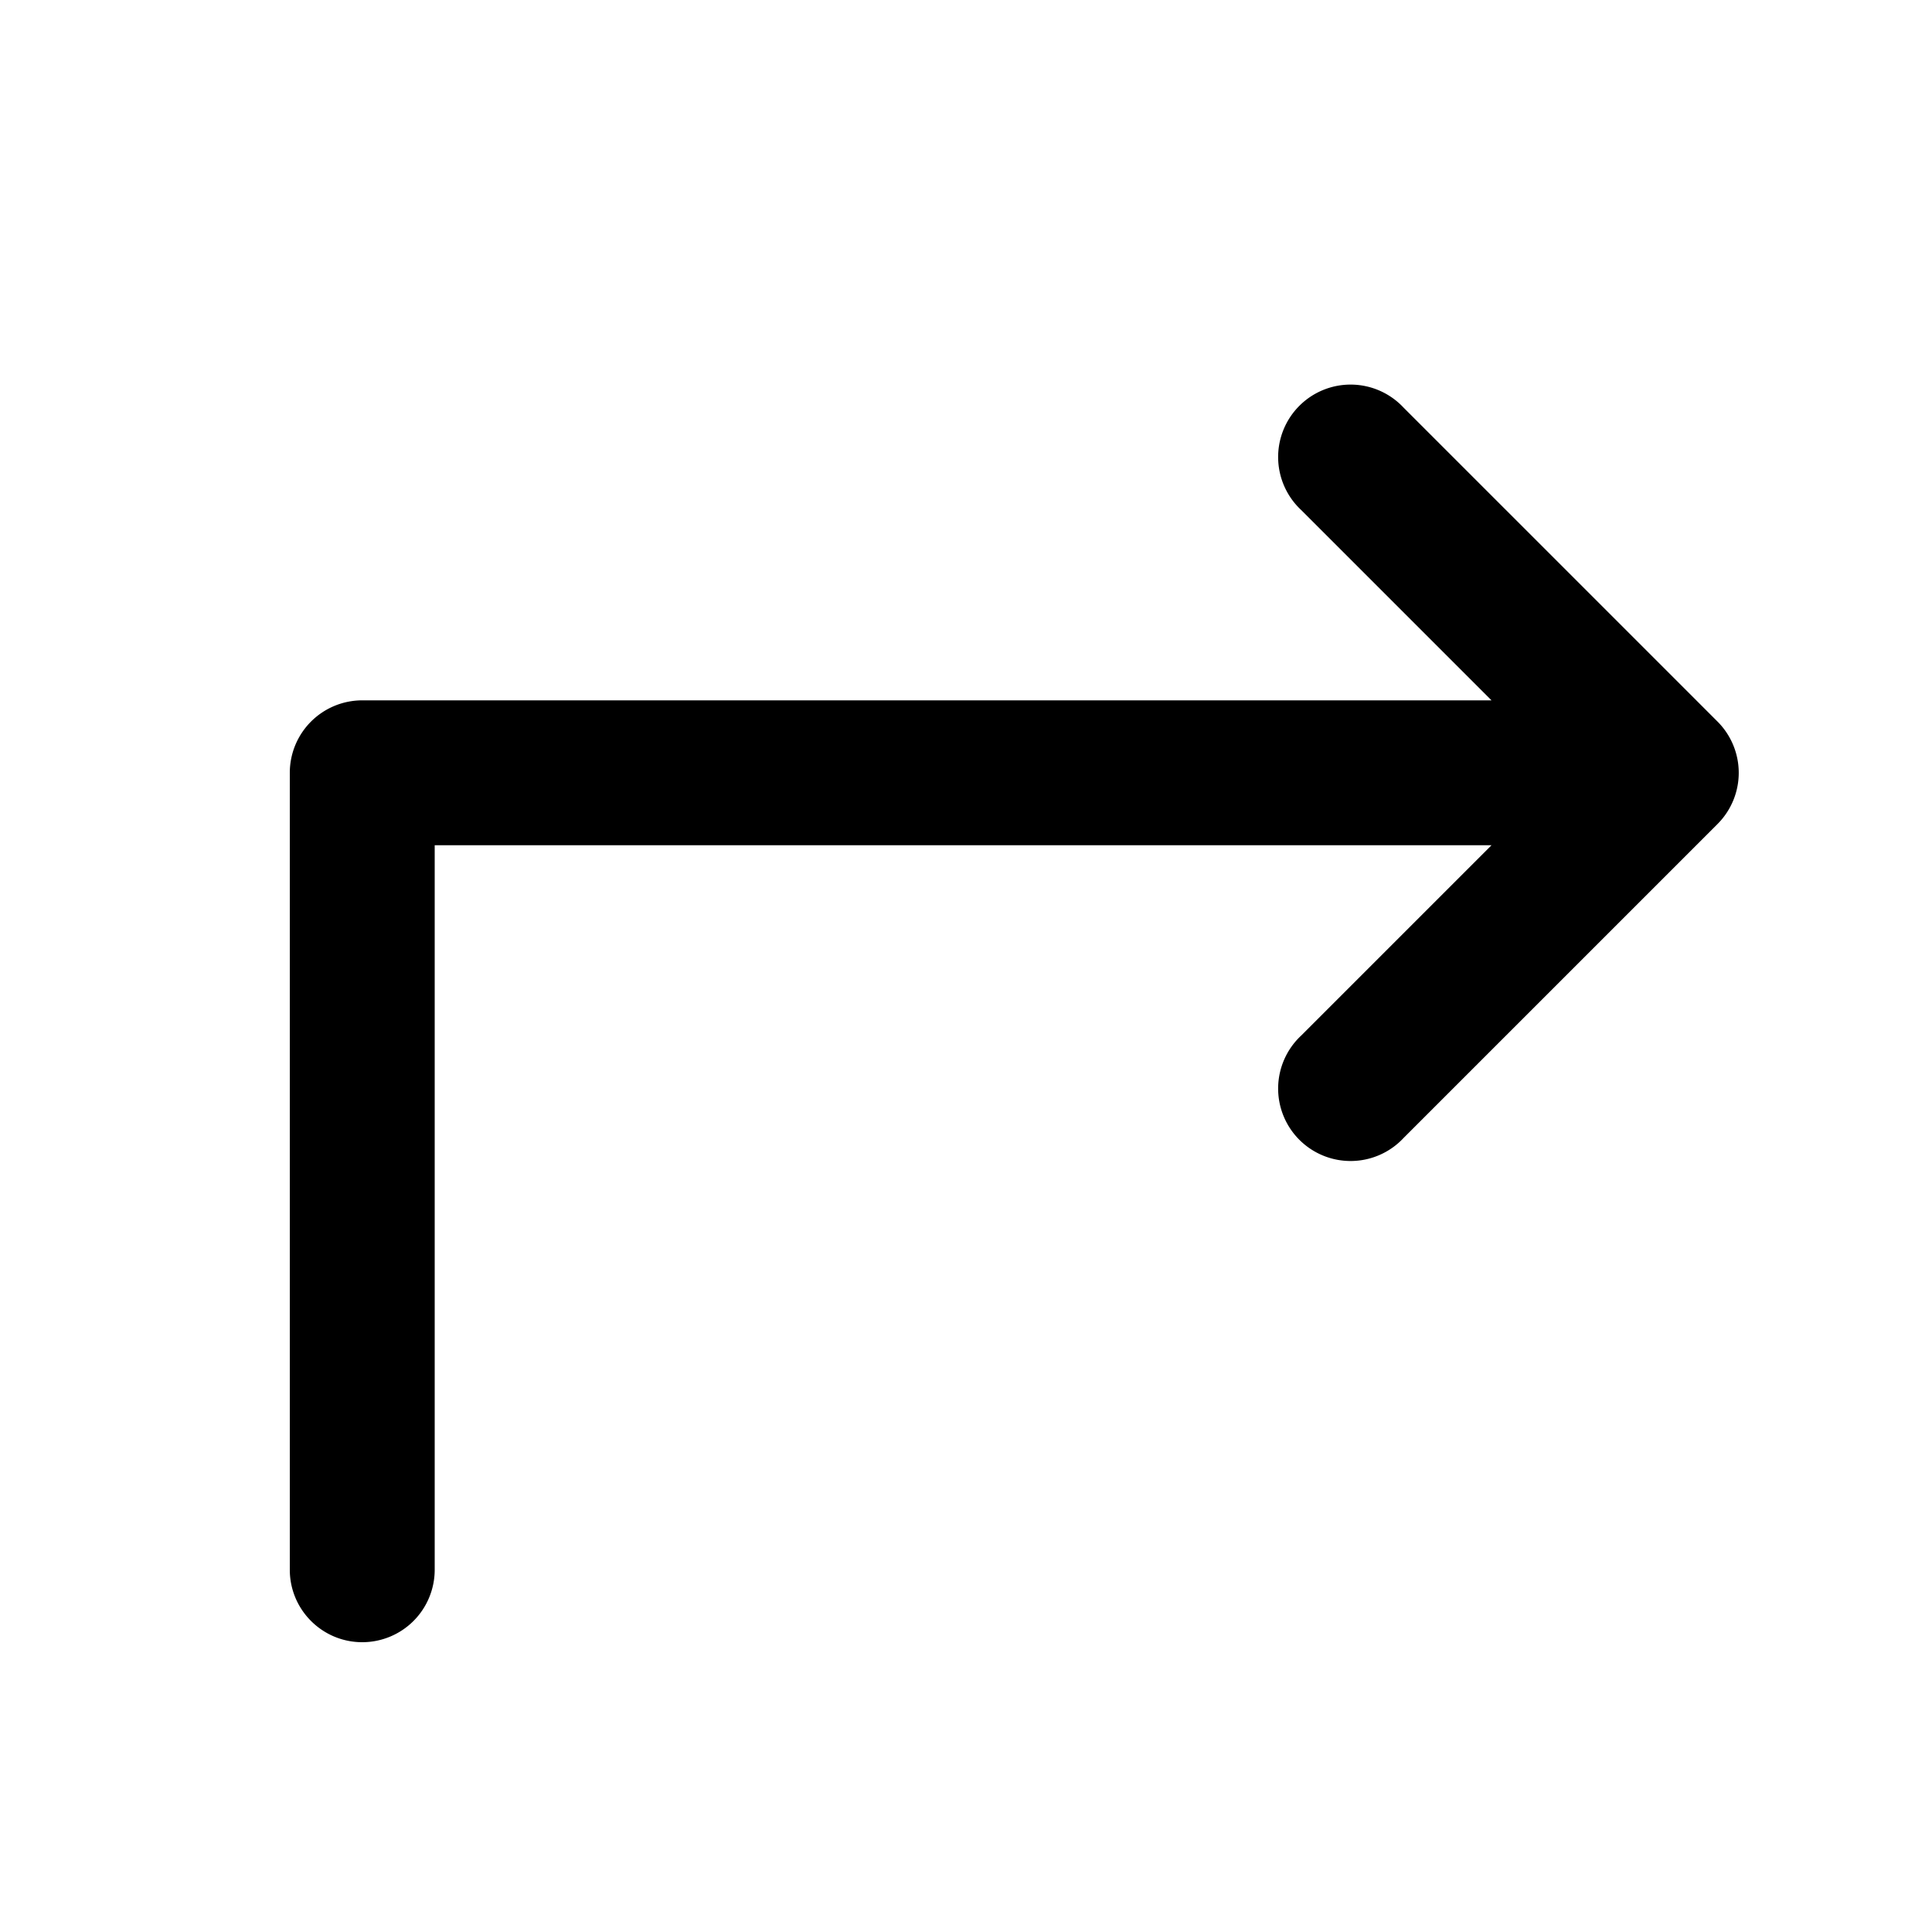 <svg xmlns="http://www.w3.org/2000/svg" viewBox="0 0 20 20" fill="currentColor" aria-hidden="true" data-slot="icon">
  <path fill-rule="evenodd" d="M3.75 17a.75.75 0 0 0 .75-.75v-7.5h10.94l-1.97 1.97a.75.75 0 1 0 1.06 1.06l3.25-3.25a.75.75 0 0 0 0-1.06l-3.25-3.25a.75.75 0 1 0-1.06 1.06l1.97 1.97H3.75A.75.75 0 0 0 3 8v8.25c0 .414.336.75.75.75Z" clip-rule="evenodd"/>
</svg>
